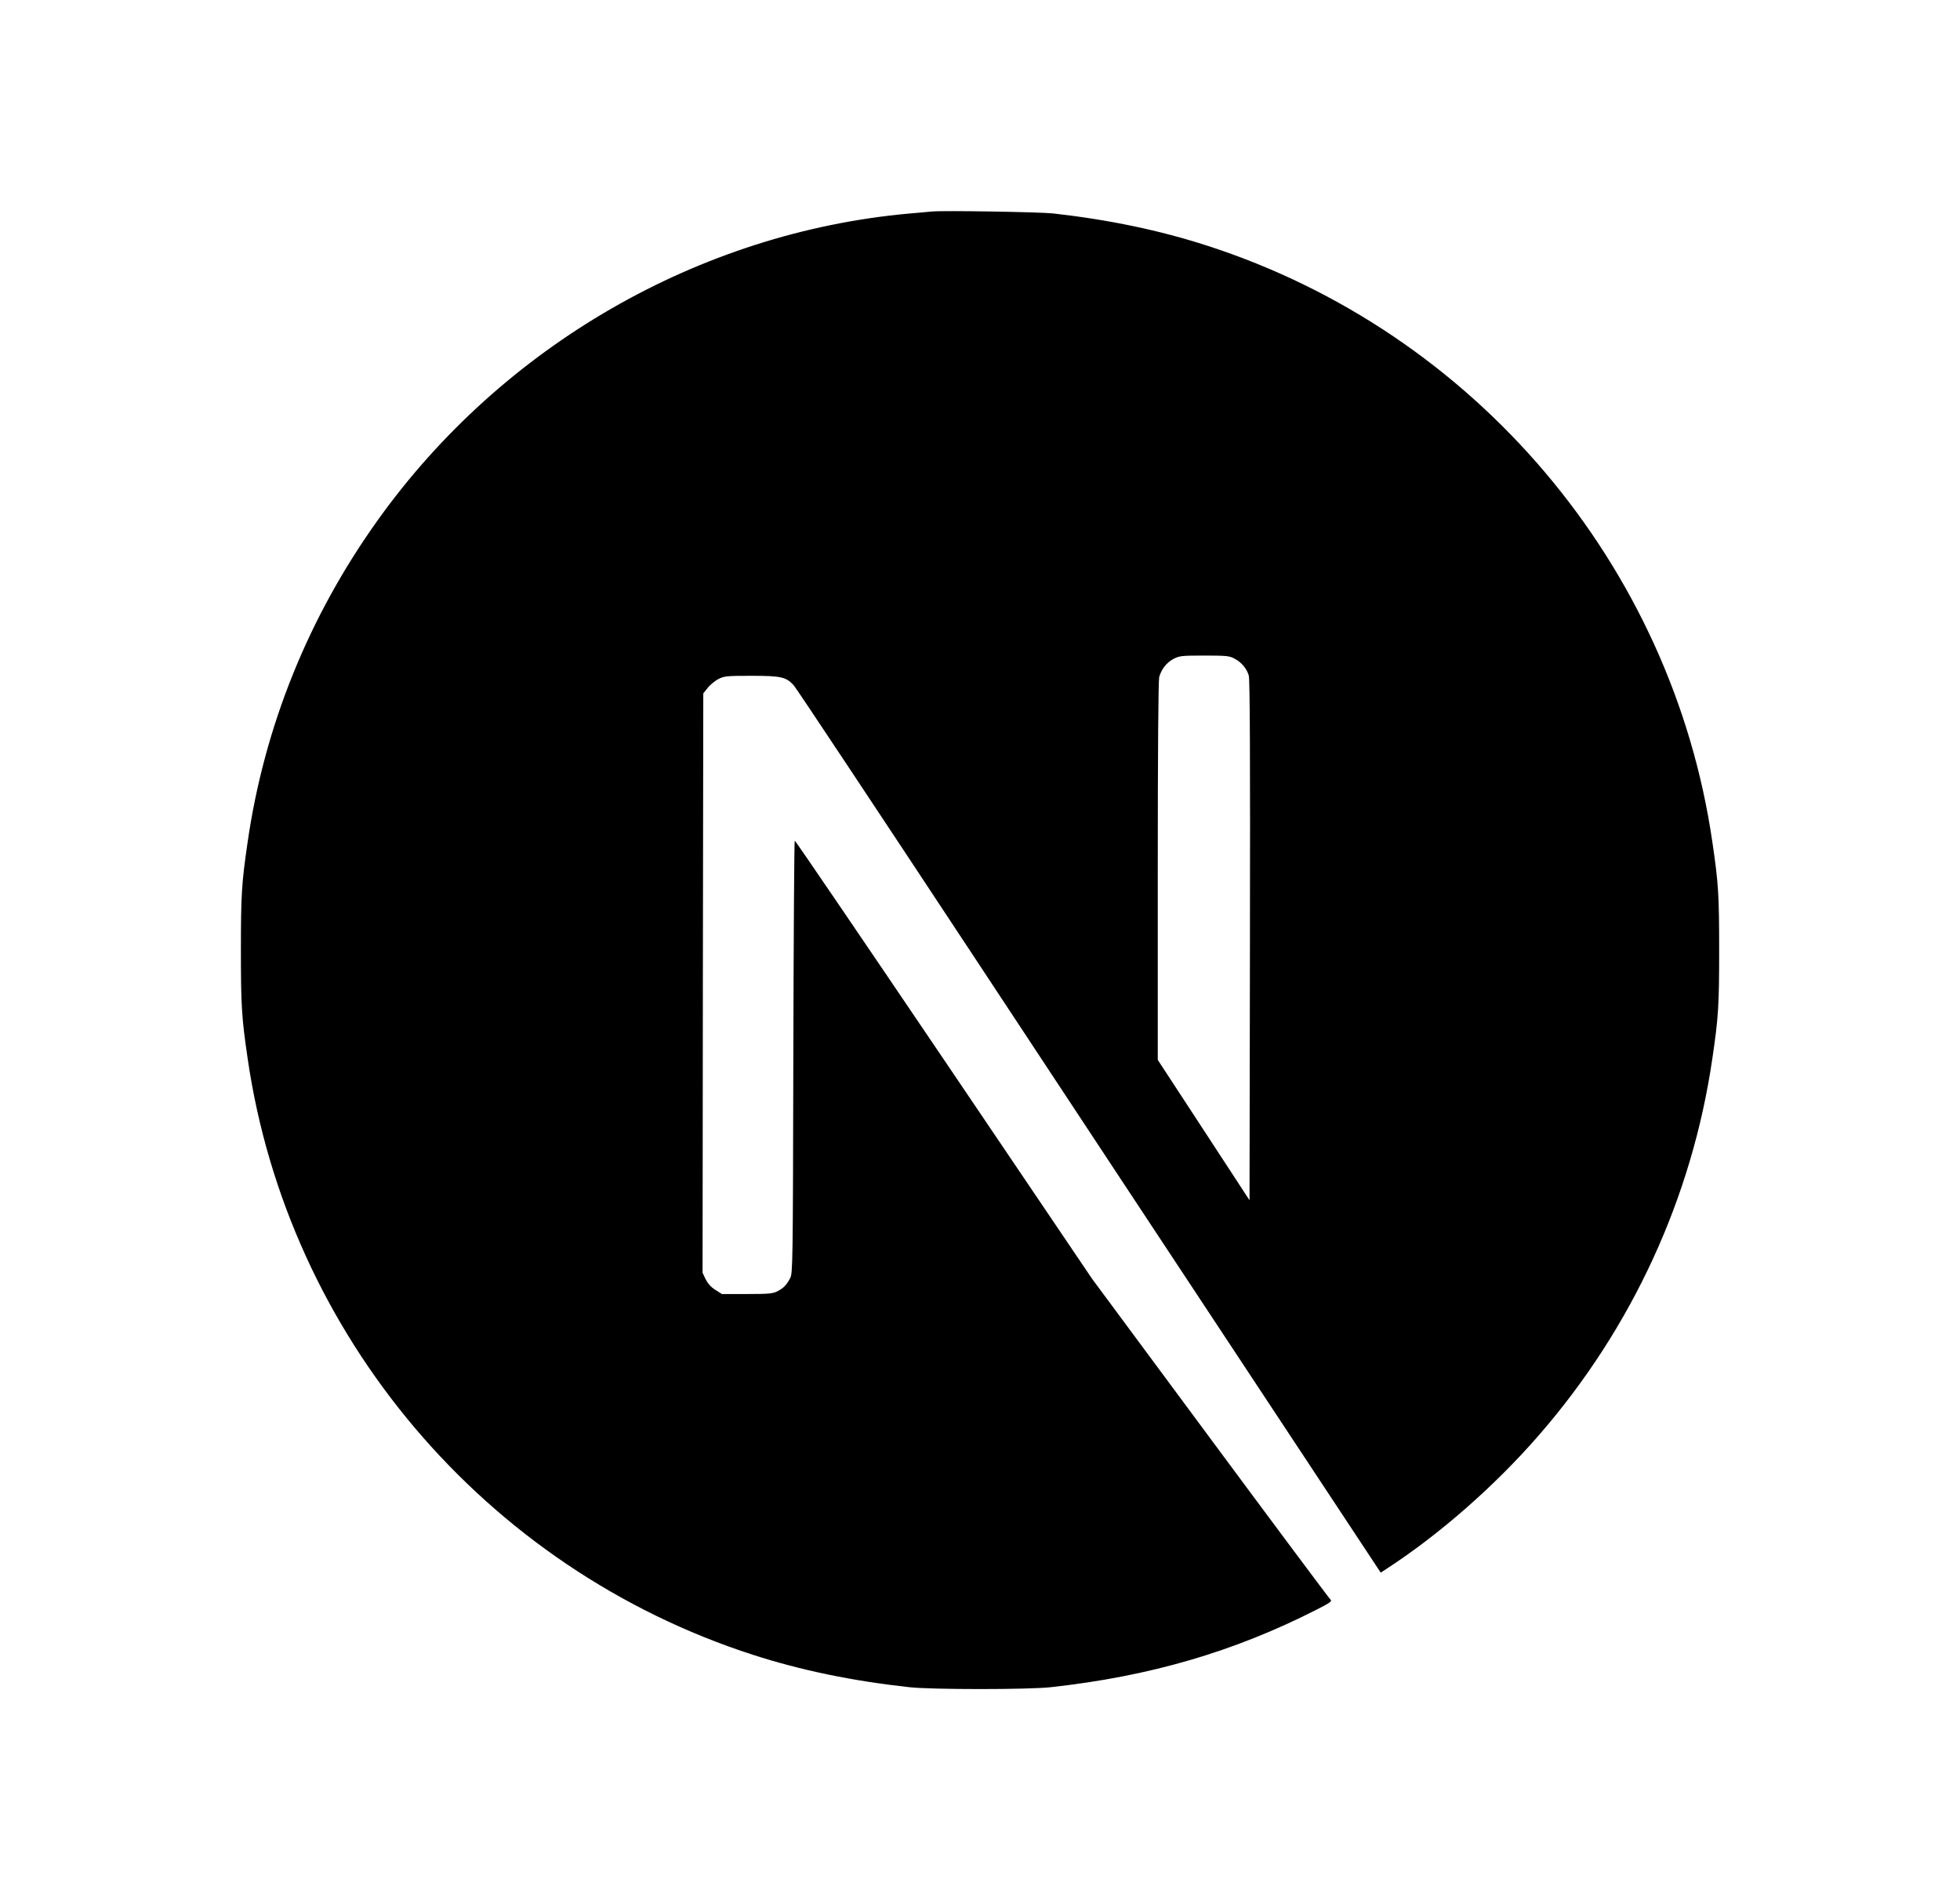 <svg width="33" height="32" viewBox="0 0 33 32" fill="none" xmlns="http://www.w3.org/2000/svg">
<path d="M15.685 3.562C15.632 3.567 15.462 3.584 15.308 3.596C11.773 3.915 8.462 5.822 6.365 8.753C5.197 10.383 4.45 12.232 4.168 14.19C4.068 14.874 4.056 15.076 4.056 16.002C4.056 16.929 4.068 17.131 4.168 17.815C4.844 22.488 8.17 26.414 12.681 27.869C13.489 28.129 14.34 28.306 15.308 28.413C15.685 28.455 17.315 28.455 17.693 28.413C19.364 28.229 20.78 27.815 22.177 27.102C22.391 26.993 22.432 26.964 22.402 26.939C22.384 26.925 21.471 25.701 20.376 24.222L18.386 21.534L15.892 17.844C14.52 15.815 13.391 14.156 13.381 14.156C13.372 14.154 13.362 15.793 13.357 17.795C13.35 21.301 13.347 21.442 13.304 21.524C13.241 21.644 13.192 21.692 13.089 21.746C13.011 21.785 12.944 21.792 12.577 21.792H12.155L12.043 21.721C11.97 21.675 11.917 21.614 11.881 21.544L11.829 21.434L11.834 16.557L11.841 11.677L11.917 11.582C11.956 11.531 12.039 11.466 12.097 11.434C12.197 11.385 12.235 11.381 12.656 11.381C13.152 11.381 13.235 11.4 13.364 11.541C13.401 11.58 14.751 13.614 16.367 16.063C17.982 18.513 20.191 21.858 21.276 23.5L23.247 26.484L23.346 26.419C24.23 25.845 25.164 25.027 25.904 24.176C27.478 22.369 28.492 20.165 28.832 17.815C28.933 17.131 28.945 16.929 28.945 16.002C28.945 15.076 28.933 14.874 28.832 14.19C28.157 9.517 24.831 5.591 20.321 4.136C19.525 3.879 18.678 3.701 17.729 3.594C17.496 3.57 15.888 3.543 15.685 3.562ZM20.78 11.089C20.897 11.147 20.992 11.259 21.025 11.376C21.045 11.439 21.05 12.791 21.045 15.839L21.038 20.213L20.266 19.031L19.493 17.849V14.669C19.493 12.614 19.503 11.458 19.517 11.402C19.556 11.266 19.641 11.159 19.758 11.096C19.857 11.045 19.895 11.04 20.276 11.04C20.636 11.04 20.7 11.045 20.78 11.089Z" fill="black"/>
</svg>
